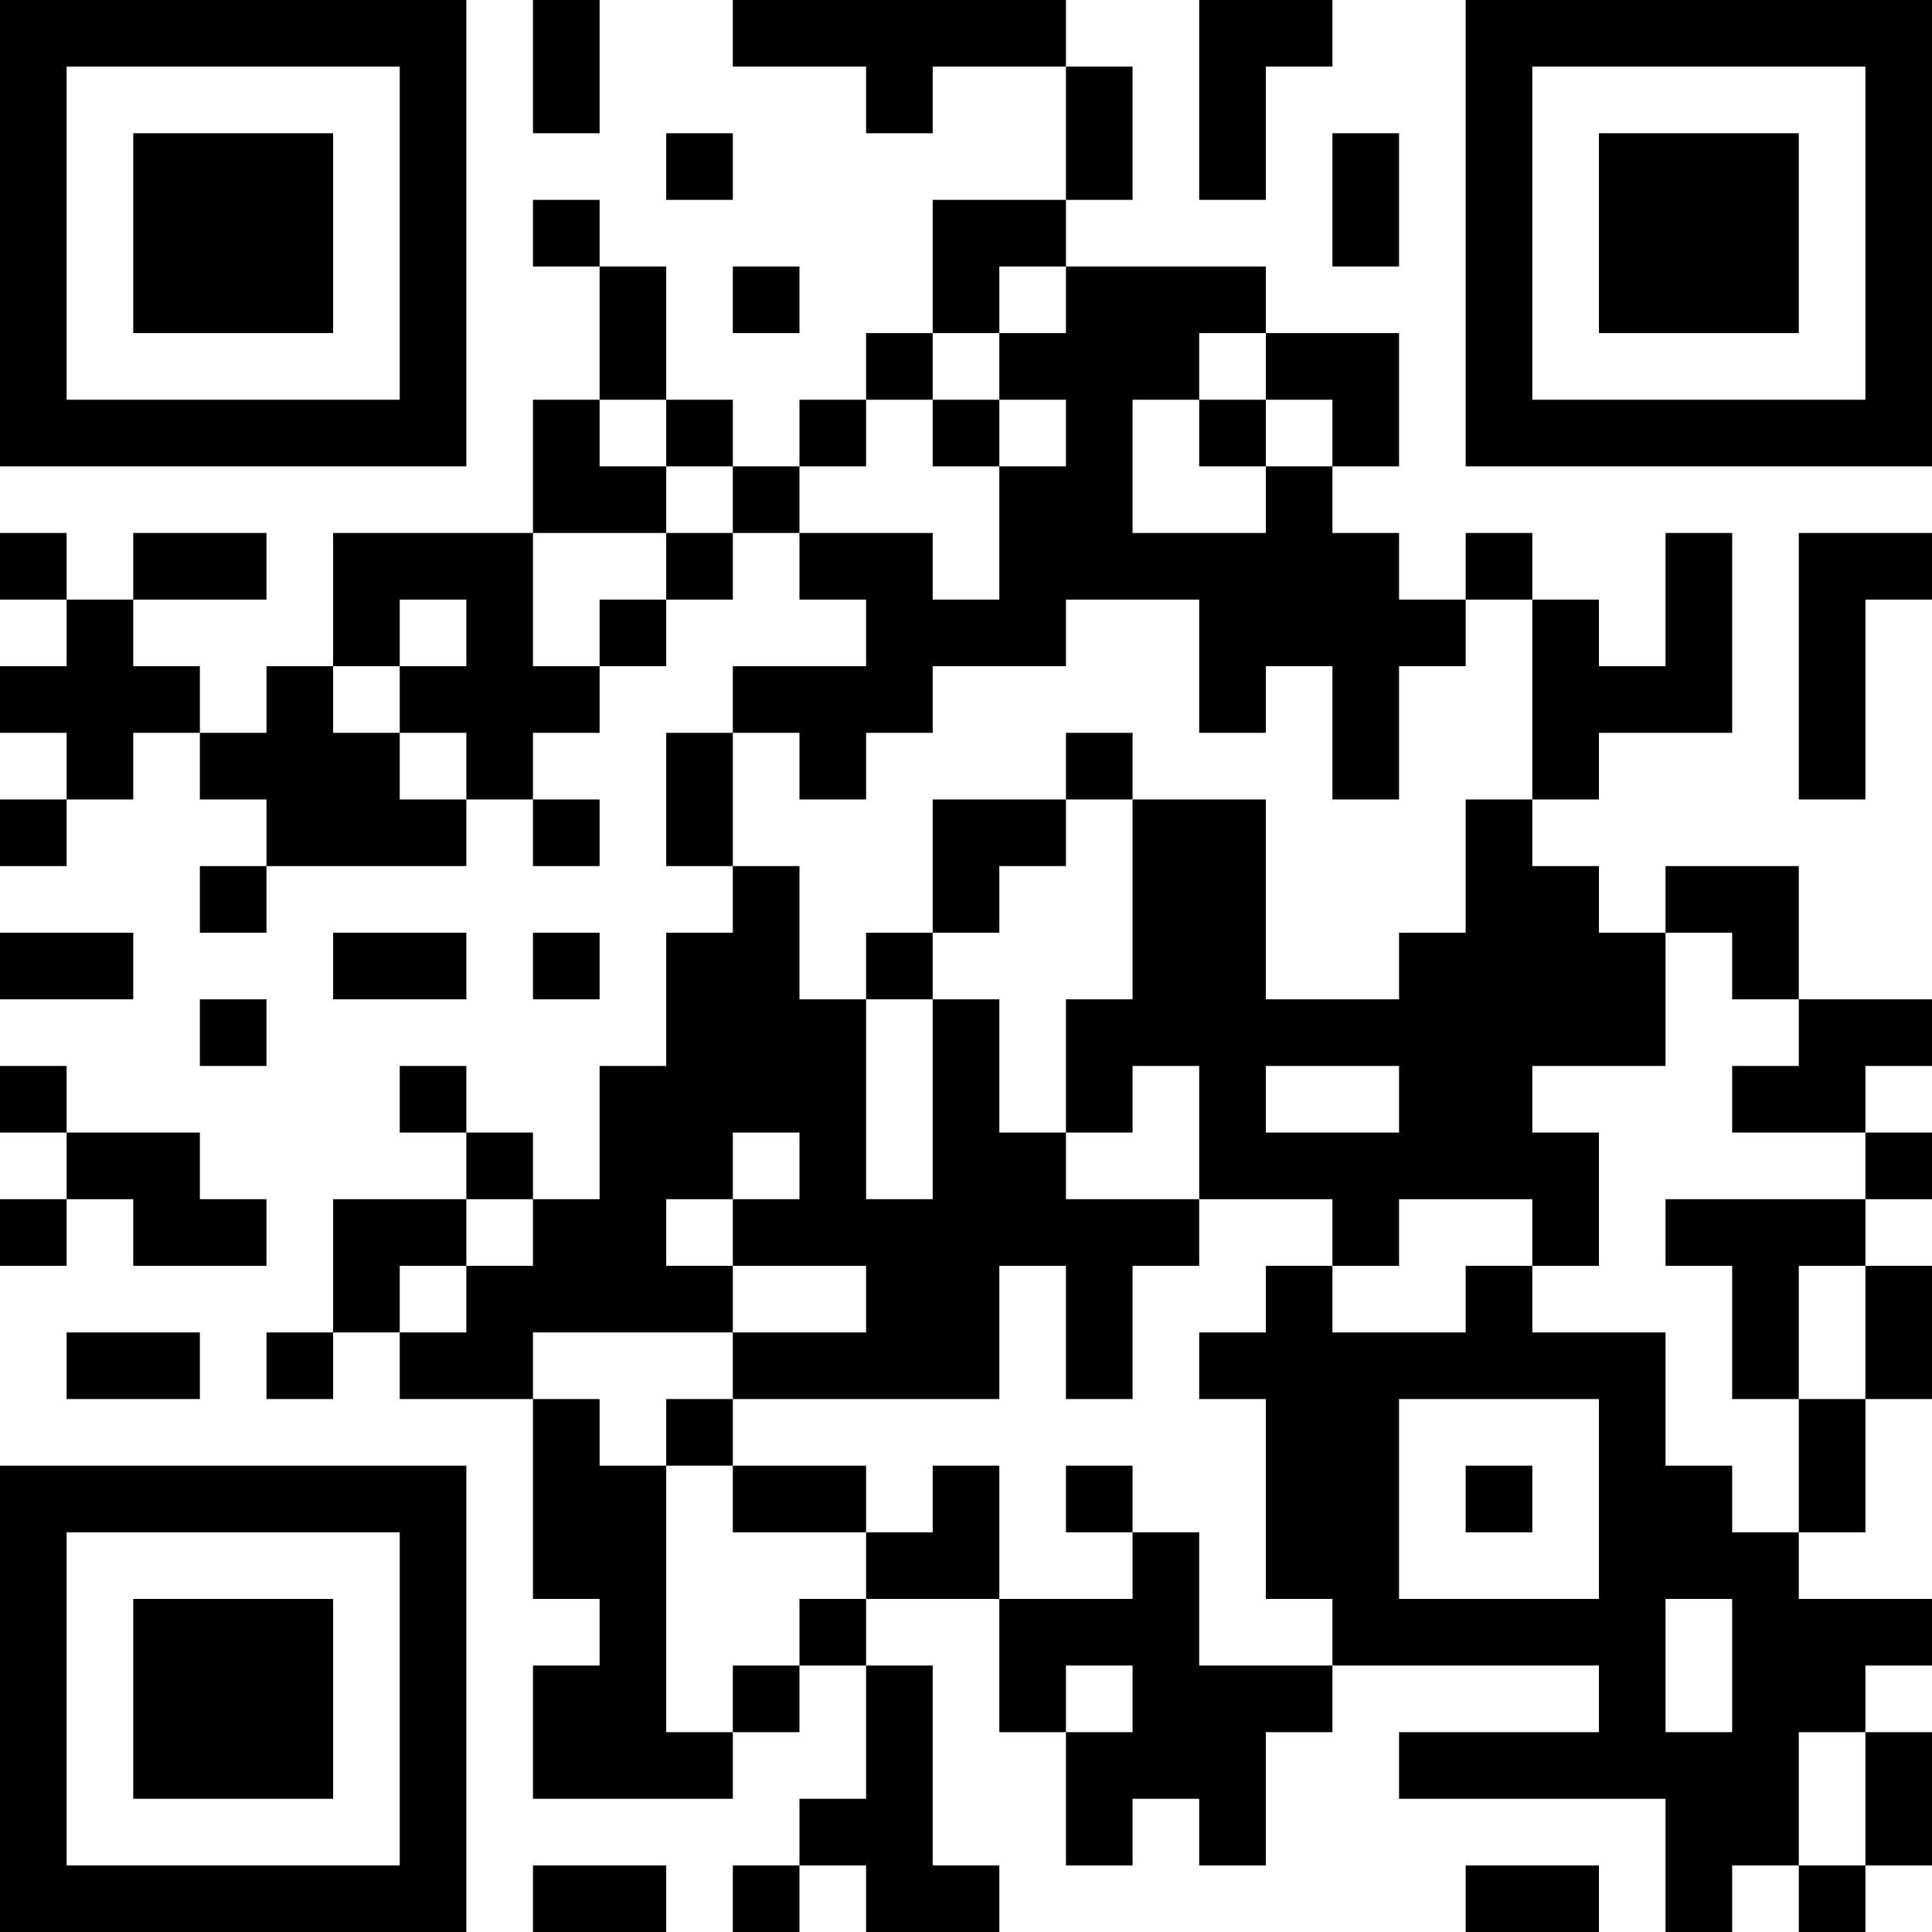 <?xml version="1.0" encoding="UTF-8"?>
<svg xmlns="http://www.w3.org/2000/svg" version="1.1" width="300" height="300" viewBox="0 0 300 300"><rect x="0" y="0" width="300" height="300" fill="#ffffff"/><g transform="scale(10.345)"><g transform="translate(0,0)"><g><g transform="translate(3.5,3.5)"><path fill-rule="evenodd" d="M-3.5 -3.5L3.5 -3.5L3.5 3.5L-3.5 3.5ZM-2.5 -2.5L-2.5 2.5L2.5 2.5L2.5 -2.5Z" fill="#000000"/><path fill-rule="evenodd" d="M-1.5 -1.5L1.5 -1.5L1.5 1.5L-1.5 1.5Z" fill="#000000"/></g></g><g><g transform="translate(25.5,3.5)"><g transform="rotate(90)"><path fill-rule="evenodd" d="M-3.5 -3.5L3.5 -3.5L3.5 3.5L-3.5 3.5ZM-2.5 -2.5L-2.5 2.5L2.5 2.5L2.5 -2.5Z" fill="#000000"/><path fill-rule="evenodd" d="M-1.5 -1.5L1.5 -1.5L1.5 1.5L-1.5 1.5Z" fill="#000000"/></g></g></g><g><g transform="translate(3.5,25.5)"><g transform="rotate(-90)"><path fill-rule="evenodd" d="M-3.5 -3.5L3.5 -3.5L3.5 3.5L-3.5 3.5ZM-2.5 -2.5L-2.5 2.5L2.5 2.5L2.5 -2.5Z" fill="#000000"/><path fill-rule="evenodd" d="M-1.5 -1.5L1.5 -1.5L1.5 1.5L-1.5 1.5Z" fill="#000000"/></g></g></g><path fill-rule="evenodd" d="M8 0L8 2L9 2L9 0ZM11 0L11 1L13 1L13 2L14 2L14 1L16 1L16 3L14 3L14 5L13 5L13 6L12 6L12 7L11 7L11 6L10 6L10 4L9 4L9 3L8 3L8 4L9 4L9 6L8 6L8 8L5 8L5 10L4 10L4 11L3 11L3 10L2 10L2 9L4 9L4 8L2 8L2 9L1 9L1 8L0 8L0 9L1 9L1 10L0 10L0 11L1 11L1 12L0 12L0 13L1 13L1 12L2 12L2 11L3 11L3 12L4 12L4 13L3 13L3 14L4 14L4 13L7 13L7 12L8 12L8 13L9 13L9 12L8 12L8 11L9 11L9 10L10 10L10 9L11 9L11 8L12 8L12 9L13 9L13 10L11 10L11 11L10 11L10 13L11 13L11 14L10 14L10 16L9 16L9 18L8 18L8 17L7 17L7 16L6 16L6 17L7 17L7 18L5 18L5 20L4 20L4 21L5 21L5 20L6 20L6 21L8 21L8 24L9 24L9 25L8 25L8 27L11 27L11 26L12 26L12 25L13 25L13 27L12 27L12 28L11 28L11 29L12 29L12 28L13 28L13 29L15 29L15 28L14 28L14 25L13 25L13 24L15 24L15 26L16 26L16 28L17 28L17 27L18 27L18 28L19 28L19 26L20 26L20 25L24 25L24 26L21 26L21 27L25 27L25 29L26 29L26 28L27 28L27 29L28 29L28 28L29 28L29 26L28 26L28 25L29 25L29 24L27 24L27 23L28 23L28 21L29 21L29 19L28 19L28 18L29 18L29 17L28 17L28 16L29 16L29 15L27 15L27 13L25 13L25 14L24 14L24 13L23 13L23 12L24 12L24 11L26 11L26 8L25 8L25 10L24 10L24 9L23 9L23 8L22 8L22 9L21 9L21 8L20 8L20 7L21 7L21 5L19 5L19 4L16 4L16 3L17 3L17 1L16 1L16 0ZM18 0L18 3L19 3L19 1L20 1L20 0ZM10 2L10 3L11 3L11 2ZM20 2L20 4L21 4L21 2ZM11 4L11 5L12 5L12 4ZM15 4L15 5L14 5L14 6L13 6L13 7L12 7L12 8L14 8L14 9L15 9L15 7L16 7L16 6L15 6L15 5L16 5L16 4ZM18 5L18 6L17 6L17 8L19 8L19 7L20 7L20 6L19 6L19 5ZM9 6L9 7L10 7L10 8L8 8L8 10L9 10L9 9L10 9L10 8L11 8L11 7L10 7L10 6ZM14 6L14 7L15 7L15 6ZM18 6L18 7L19 7L19 6ZM27 8L27 12L28 12L28 9L29 9L29 8ZM6 9L6 10L5 10L5 11L6 11L6 12L7 12L7 11L6 11L6 10L7 10L7 9ZM16 9L16 10L14 10L14 11L13 11L13 12L12 12L12 11L11 11L11 13L12 13L12 15L13 15L13 18L14 18L14 15L15 15L15 17L16 17L16 18L18 18L18 19L17 19L17 21L16 21L16 19L15 19L15 21L11 21L11 20L13 20L13 19L11 19L11 18L12 18L12 17L11 17L11 18L10 18L10 19L11 19L11 20L8 20L8 21L9 21L9 22L10 22L10 26L11 26L11 25L12 25L12 24L13 24L13 23L14 23L14 22L15 22L15 24L17 24L17 23L18 23L18 25L20 25L20 24L19 24L19 21L18 21L18 20L19 20L19 19L20 19L20 20L22 20L22 19L23 19L23 20L25 20L25 22L26 22L26 23L27 23L27 21L28 21L28 19L27 19L27 21L26 21L26 19L25 19L25 18L28 18L28 17L26 17L26 16L27 16L27 15L26 15L26 14L25 14L25 16L23 16L23 17L24 17L24 19L23 19L23 18L21 18L21 19L20 19L20 18L18 18L18 16L17 16L17 17L16 17L16 15L17 15L17 12L19 12L19 15L21 15L21 14L22 14L22 12L23 12L23 9L22 9L22 10L21 10L21 12L20 12L20 10L19 10L19 11L18 11L18 9ZM16 11L16 12L14 12L14 14L13 14L13 15L14 15L14 14L15 14L15 13L16 13L16 12L17 12L17 11ZM0 14L0 15L2 15L2 14ZM5 14L5 15L7 15L7 14ZM8 14L8 15L9 15L9 14ZM3 15L3 16L4 16L4 15ZM0 16L0 17L1 17L1 18L0 18L0 19L1 19L1 18L2 18L2 19L4 19L4 18L3 18L3 17L1 17L1 16ZM19 16L19 17L21 17L21 16ZM7 18L7 19L6 19L6 20L7 20L7 19L8 19L8 18ZM1 20L1 21L3 21L3 20ZM10 21L10 22L11 22L11 23L13 23L13 22L11 22L11 21ZM21 21L21 24L24 24L24 21ZM16 22L16 23L17 23L17 22ZM22 22L22 23L23 23L23 22ZM25 24L25 26L26 26L26 24ZM16 25L16 26L17 26L17 25ZM27 26L27 28L28 28L28 26ZM8 28L8 29L10 29L10 28ZM22 28L22 29L24 29L24 28Z" fill="#000000"/></g></g></svg>
